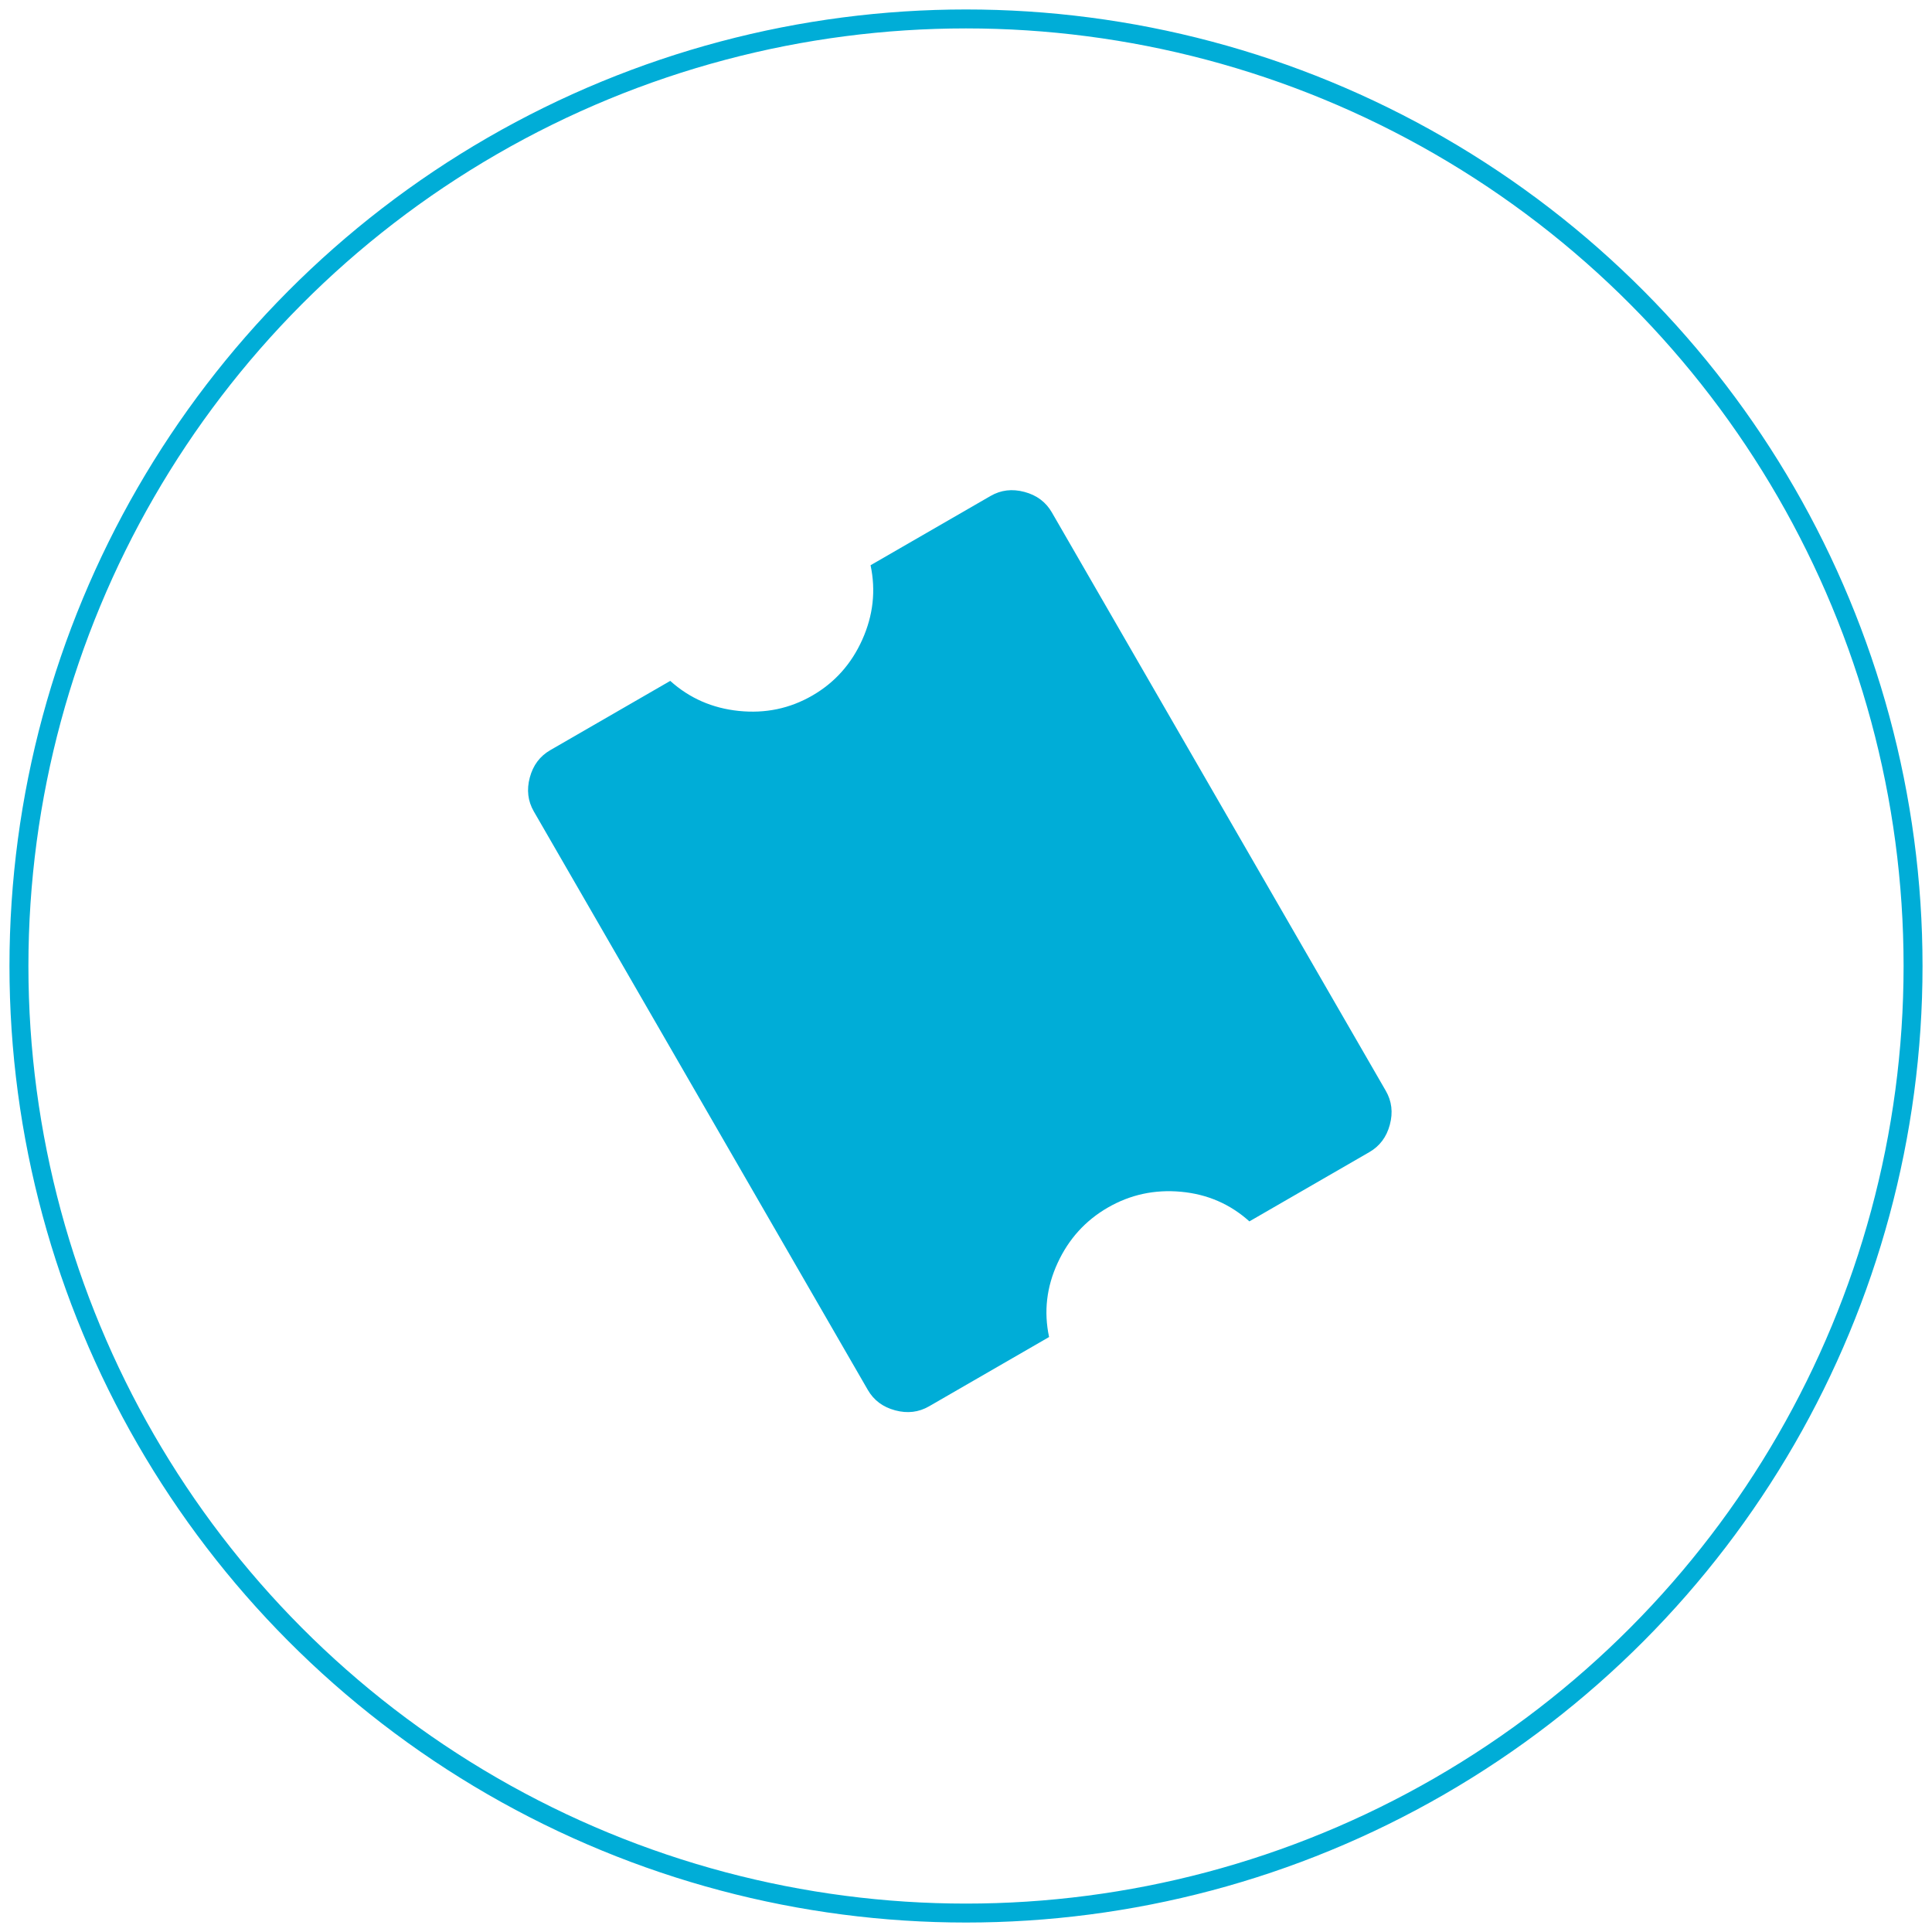 <?xml version="1.0" encoding="UTF-8"?>
<svg width="102px" height="102px" viewBox="0 0 102 102" version="1.1" xmlns="http://www.w3.org/2000/svg" xmlns:xlink="http://www.w3.org/1999/xlink">
    <g id="Base" stroke="none" stroke-width="1" fill="none" fill-rule="evenodd">
        <g id="10.-Inscription" transform="translate(-146, -149)">
            <g id="Group" transform="translate(147, 150)">
                <circle id="Oval" stroke="#00ADD7" cx="50" cy="50" r="50"></circle>
                <g id="local_activity_FILL1_wght300_GRAD0_opsz48" transform="translate(49.674, 49.215) rotate(-300) translate(-49.674, -49.215) translate(29.674, 33.426)" fill="#00ADD7" fill-rule="nonzero">
                    <path d="M2.368,31.579 C1.737,31.579 1.184,31.342 0.711,30.868 C0.237,30.395 -1.11772807e-13,29.842 -1.11772807e-13,29.211 L-1.11772807e-13,21.895 C1.298,21.474 2.36,20.693 3.184,19.553 C4.009,18.412 4.421,17.158 4.421,15.789 C4.421,14.421 4.009,13.167 3.184,12.026 C2.36,10.886 1.298,10.105 -1.11772807e-13,9.684 L-1.11772807e-13,2.368 C-1.11772807e-13,1.737 0.237,1.184 0.711,0.711 C1.184,0.237 1.737,2.27373675e-13 2.368,2.27373675e-13 L37.632,2.27373675e-13 C38.263,2.27373675e-13 38.816,0.237 39.289,0.711 C39.763,1.184 40,1.737 40,2.368 L40,9.684 C38.702,10.105 37.649,10.886 36.842,12.026 C36.035,13.167 35.632,14.421 35.632,15.789 C35.632,17.158 36.035,18.412 36.842,19.553 C37.649,20.693 38.702,21.474 40,21.895 L40,29.211 C40,29.842 39.763,30.395 39.289,30.868 C38.816,31.342 38.263,31.579 37.632,31.579 L2.368,31.579 Z" id="Shape"></path>
                </g>
            </g>
        </g>
    </g>
</svg>
